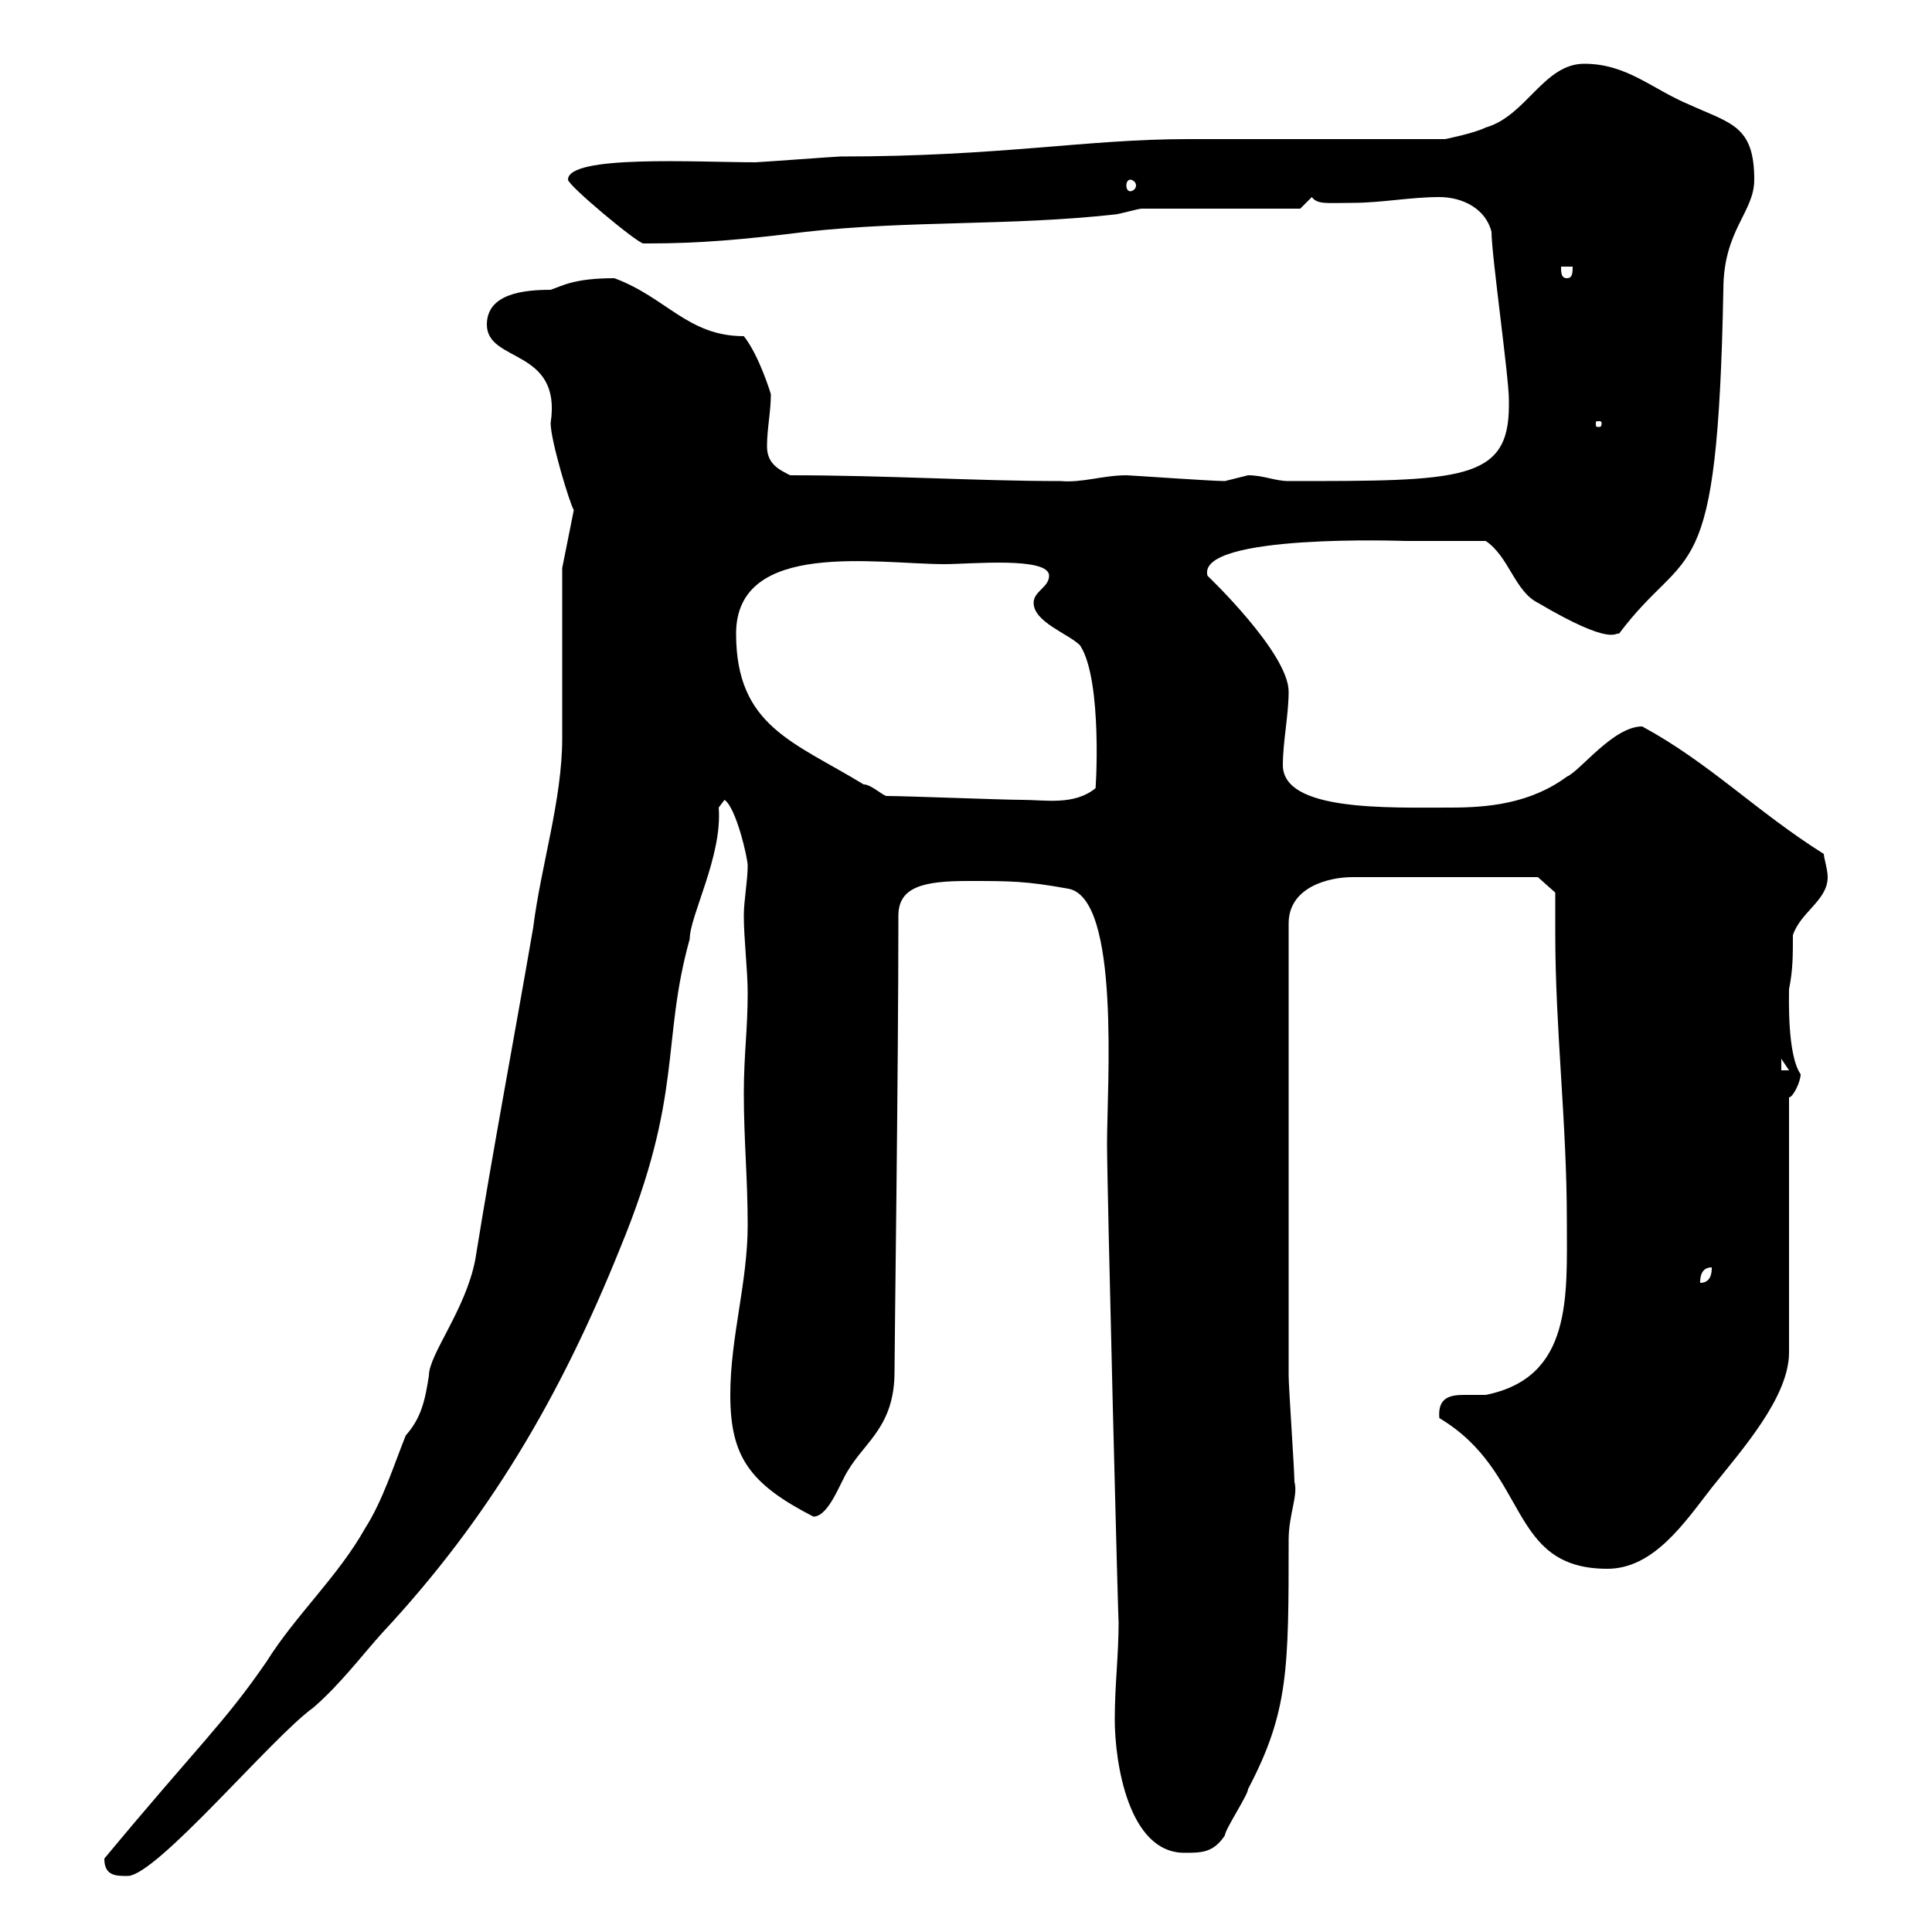 <svg xmlns="http://www.w3.org/2000/svg" xmlns:xlink="http://www.w3.org/1999/xlink" width="300" height="300"><path d="M16.20 288.60C16.20 291.30 18 291.30 19.80 291.30C24.30 291.30 42.30 269.70 48.60 265.20C52.80 261.60 56.40 256.80 59.40 253.50C75.90 235.80 87 216.90 96.30 193.80C106.20 169.80 102.60 162 107.10 145.80C107.10 142.20 112.20 132.90 111.60 125.40C111.60 125.40 112.50 124.20 112.50 124.20C114.30 125.40 116.10 133.20 116.10 134.40C116.10 136.80 115.50 139.80 115.50 142.20C115.50 145.80 116.10 150.60 116.10 154.20C116.10 159.90 115.50 163.80 115.50 169.80C115.50 177 116.10 183 116.10 190.20C116.10 199.20 113.40 207.60 113.40 216.60C113.40 226.20 116.40 230.40 126.30 235.50C128.70 235.50 130.50 230.10 131.70 228.30C134.40 223.80 138.90 221.40 138.90 213C138.90 208.80 139.50 166.80 139.50 142.20C139.50 137.70 143.40 136.80 150.30 136.80C156.90 136.80 159.30 136.80 165.90 138C174 139.50 171.90 168.60 171.90 177.60C171.90 184.50 173.70 255.30 173.70 251.70C173.70 257.10 173.10 261.60 173.10 267C173.10 273.60 175.20 287.70 183.90 287.70C186.60 287.70 188.40 287.70 190.20 285C190.20 284.10 193.80 278.70 193.80 277.80C200.10 265.80 200.10 259.20 200.10 239.10C200.10 235.20 201.60 232.20 201 230.10C201 228.30 200.10 215.40 200.10 213.60C200.10 202.20 200.10 173.40 200.10 143.40C200.10 137.70 206.40 136.20 210 136.20L238.80 136.20L241.50 138.60C241.50 141 241.50 142.80 241.50 144.90C241.50 159.90 243.30 174.30 243.30 189.60C243.30 201.30 244.20 213.90 230.70 216.60C229.80 216.60 228.90 216.60 227.40 216.60C225.30 216.60 223.20 216.90 223.50 220.20C237.60 228.60 234 243.60 249.60 243.60C256.80 243.60 261.60 236.40 265.80 231C270.60 225 277.80 216.90 277.80 210L277.80 170.40C278.40 170.40 279.60 168 279.60 166.80C277.50 163.80 277.80 154.80 277.80 153.60C278.40 150.60 278.40 148.50 278.40 145.20C279.60 141.60 283.80 139.80 283.80 136.20C283.80 135 283.20 133.20 283.20 132.60C272.70 126 265.50 118.50 255 112.80C250.50 112.80 245.40 119.70 243.30 120.60C237.60 124.80 231 125.40 225.30 125.40C215.40 125.40 199.20 126 199.20 118.80C199.20 115.20 200.10 111 200.10 107.40C200.10 101.40 187.50 89.40 187.50 89.40C185.70 82.80 218.40 84 218.10 84C219.90 84 228.90 84 230.70 84C234.30 86.40 235.20 91.80 238.80 93.60C250.50 100.50 250.80 98.10 251.40 98.40C262.20 84 266.70 92.70 267.60 45C267.60 35.70 272.40 33 272.40 27.90C272.40 19.50 268.80 19.20 262.20 16.20C256.50 13.80 252.60 9.90 246 9.90C239.70 9.90 237 18 230.70 19.80C228.90 20.70 224.40 21.60 224.40 21.60L184.50 21.60C168.60 21.60 155.40 24.30 130.50 24.30C129.90 24.30 117.90 25.20 117.30 25.20C108.30 25.20 88.20 24 88.20 27.90C88.20 28.80 99 37.80 99.90 37.80C100.80 37.80 100.80 37.80 100.80 37.80C108.60 37.80 115.50 37.20 125.10 36C141.30 34.20 156.90 35.10 173.10 33.30C173.70 33.30 176.70 32.40 177.30 32.40L201.90 32.40C201.90 32.40 203.70 30.60 203.70 30.60C204.60 31.80 206.10 31.50 210 31.50C214.50 31.50 219 30.60 223.50 30.60C227.10 30.60 230.70 32.40 231.60 36C231.60 39.60 234.30 58.50 234.30 62.10C234.30 62.10 234.30 62.10 234.30 63C234.30 74.70 226.80 74.70 200.10 74.70C198 74.70 196.20 73.80 193.80 73.80C193.80 73.80 190.20 74.70 190.20 74.70C188.10 74.70 175.50 73.80 174.90 73.80C171.30 73.80 168 75 164.70 74.70C151.80 74.70 137.70 73.80 122.70 73.80C120.90 72.90 119.10 72 119.10 69.30C119.10 66.60 119.70 63.90 119.70 61.20C119.70 61.20 117.90 55.20 115.50 52.20C106.80 52.20 103.50 46.20 95.40 43.20C89.10 43.20 87.30 44.40 85.50 45C81.30 45 75.60 45.60 75.60 50.40C75.60 56.40 87.30 54 85.50 65.70C85.50 68.40 88.50 78.30 89.10 79.20L87.30 88.20C87.30 91.80 87.30 111 87.30 114.60C87.30 124.20 84 134.40 82.80 144C79.80 161.40 76.50 178.80 73.80 195.60C72.30 203.40 66.60 210.30 66.60 213.60C66 217.50 65.40 220.20 63 222.90C61.20 227.40 59.40 233.10 56.70 237.30C52.50 244.80 45.90 250.80 41.40 258C34.80 267.60 30.90 270.90 16.20 288.60ZM265.80 196.80C265.80 197.40 265.80 199.20 264 199.20C264 198.60 264 196.80 265.80 196.80ZM276.60 164.40L277.80 166.20L276.60 166.20ZM137.70 123.60C137.10 123.60 135.30 121.80 134.10 121.80C123.30 115.20 114.30 112.80 114.30 98.40C114.30 83.70 136.20 87.60 146.70 87.60C150.60 87.60 162.90 86.40 162.90 89.40C162.90 91.20 160.50 91.80 160.50 93.60C160.50 96.60 165.90 98.40 167.70 100.20C171.30 105.60 170.10 123.60 170.10 122.40C166.80 125.10 162.30 124.20 158.70 124.20C155.70 124.20 140.70 123.60 137.70 123.60ZM248.70 65.70C248.70 66.30 248.40 66.30 248.40 66.30C247.80 66.30 247.80 66.30 247.80 65.70C247.80 65.40 247.80 65.40 248.40 65.40C248.40 65.40 248.70 65.40 248.70 65.70ZM242.40 41.40L244.20 41.40C244.20 42.30 244.20 43.20 243.30 43.20C242.40 43.20 242.40 42.30 242.40 41.40ZM175.50 27.90C175.80 27.90 176.40 28.20 176.40 28.80C176.40 29.40 175.80 29.70 175.50 29.70C175.20 29.70 174.90 29.40 174.90 28.80C174.90 28.20 175.20 27.90 175.50 27.90Z"/></svg>